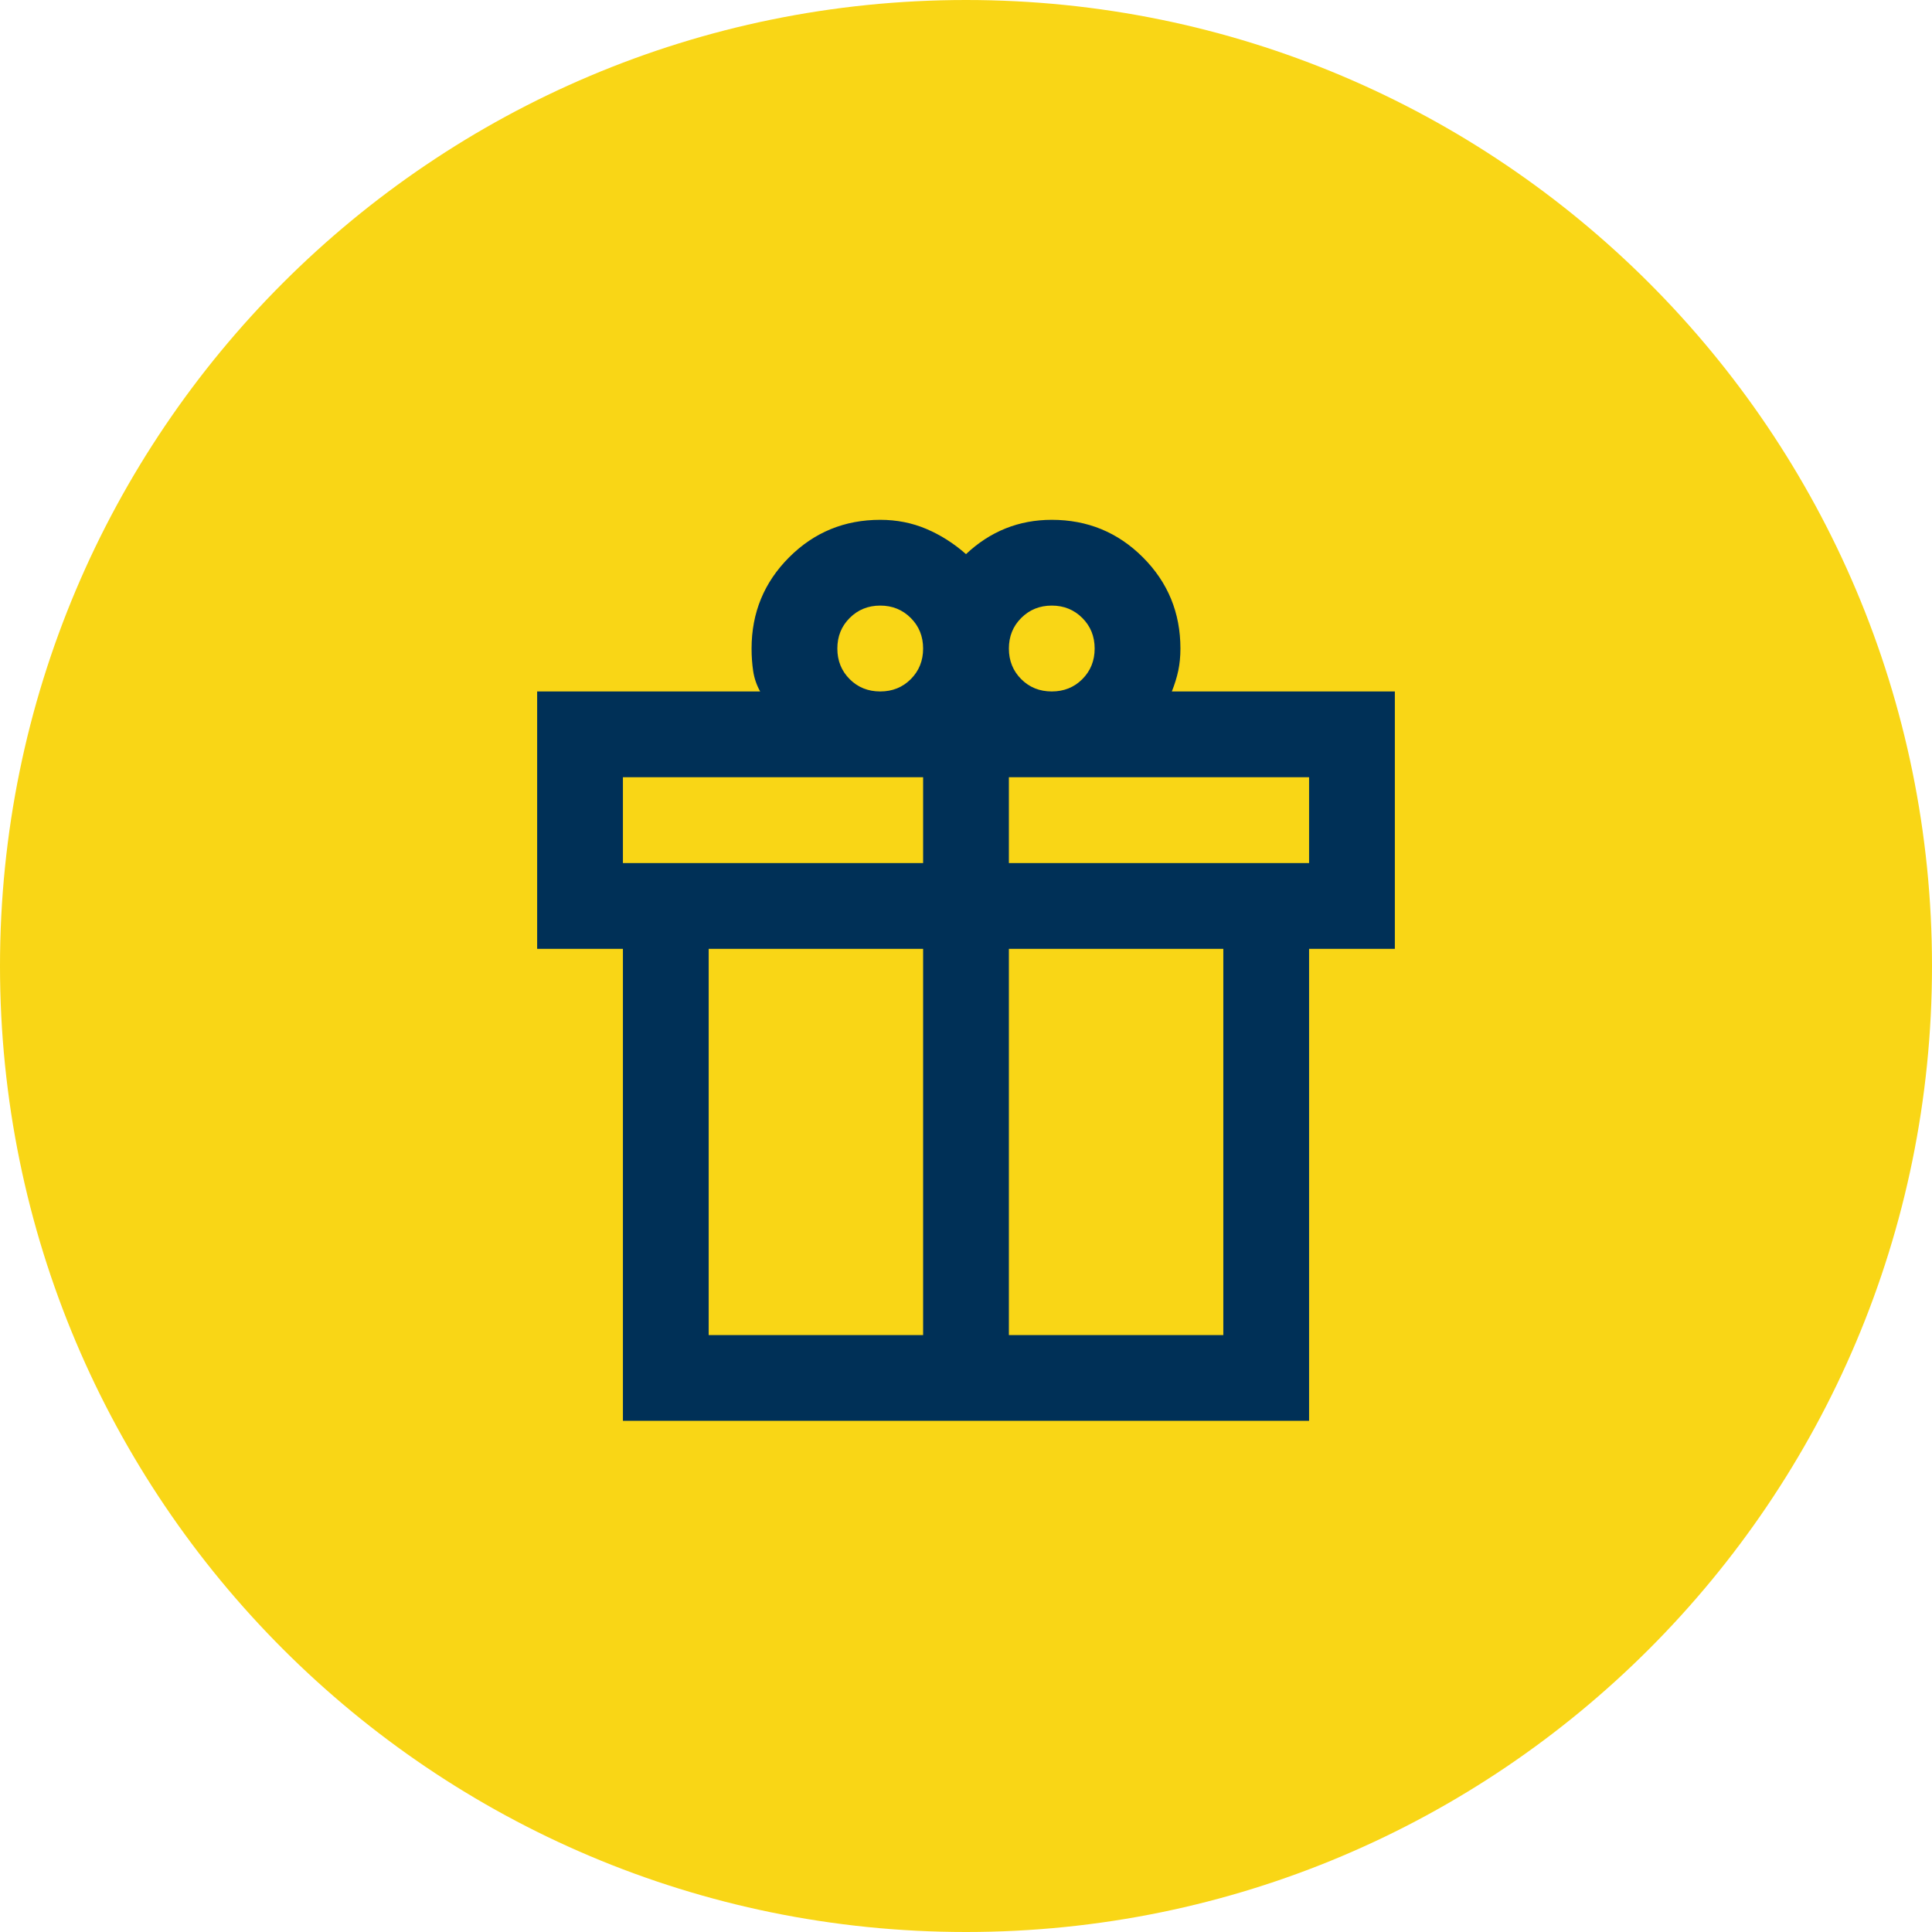 <svg width="223" height="223" xmlns="http://www.w3.org/2000/svg" xmlns:xlink="http://www.w3.org/1999/xlink" overflow="hidden"><defs><clipPath id="clip0"><rect x="398" y="1458" width="223" height="223"/></clipPath></defs><g clip-path="url(#clip0)" transform="translate(-398 -1458)"><path d="M398 1569.5C398 1507.92 447.92 1458 509.5 1458 571.08 1458 621 1507.92 621 1569.5 621 1631.08 571.08 1681 509.5 1681 447.92 1681 398 1631.08 398 1569.5Z" fill="#F9D616" fill-rule="evenodd"/><path d="M469.9 1622 469.9 1567.52 460 1567.52 460 1537.81 485.74 1537.81C485.328 1537.07 485.059 1536.28 484.935 1535.46 484.812 1534.63 484.75 1533.77 484.75 1532.86 484.75 1528.73 486.194 1525.22 489.081 1522.33 491.969 1519.44 495.475 1518 499.6 1518 501.497 1518 503.272 1518.35 504.921 1519.05 506.571 1519.75 508.098 1520.72 509.5 1521.96 510.903 1520.64 512.429 1519.65 514.079 1518.99 515.729 1518.33 517.503 1518 519.4 1518 523.525 1518 527.031 1519.44 529.919 1522.33 532.807 1525.22 534.25 1528.73 534.25 1532.86 534.25 1533.77 534.168 1534.61 534.003 1535.4 533.838 1536.18 533.59 1536.98 533.26 1537.81L559 1537.81 559 1567.52 549.1 1567.52 549.1 1622 469.9 1622ZM519.4 1527.9C517.997 1527.9 516.822 1528.38 515.873 1529.33 514.924 1530.28 514.45 1531.45 514.45 1532.86 514.45 1534.26 514.924 1535.44 515.873 1536.39 516.822 1537.34 517.997 1537.81 519.4 1537.81 520.803 1537.81 521.978 1537.34 522.927 1536.39 523.876 1535.44 524.35 1534.26 524.35 1532.86 524.35 1531.45 523.876 1530.28 522.927 1529.33 521.978 1528.38 520.803 1527.9 519.4 1527.9ZM494.65 1532.86C494.65 1534.26 495.124 1535.44 496.073 1536.39 497.022 1537.34 498.198 1537.81 499.6 1537.81 501.002 1537.81 502.178 1537.34 503.127 1536.39 504.076 1535.44 504.55 1534.26 504.55 1532.86 504.55 1531.45 504.076 1530.28 503.127 1529.33 502.178 1528.38 501.002 1527.9 499.6 1527.9 498.198 1527.9 497.022 1528.38 496.073 1529.33 495.124 1530.28 494.65 1531.45 494.65 1532.86ZM469.9 1547.71 469.9 1557.62 504.55 1557.62 504.55 1547.71 469.9 1547.71ZM504.55 1612.1 504.55 1567.52 479.8 1567.52 479.8 1612.1 504.55 1612.1ZM514.45 1612.1 539.2 1612.1 539.2 1567.52 514.45 1567.52 514.45 1612.1ZM549.1 1557.62 549.1 1547.71 514.45 1547.71 514.45 1557.62 549.1 1557.62Z" fill="#003057" fill-rule="evenodd"/></g></svg>